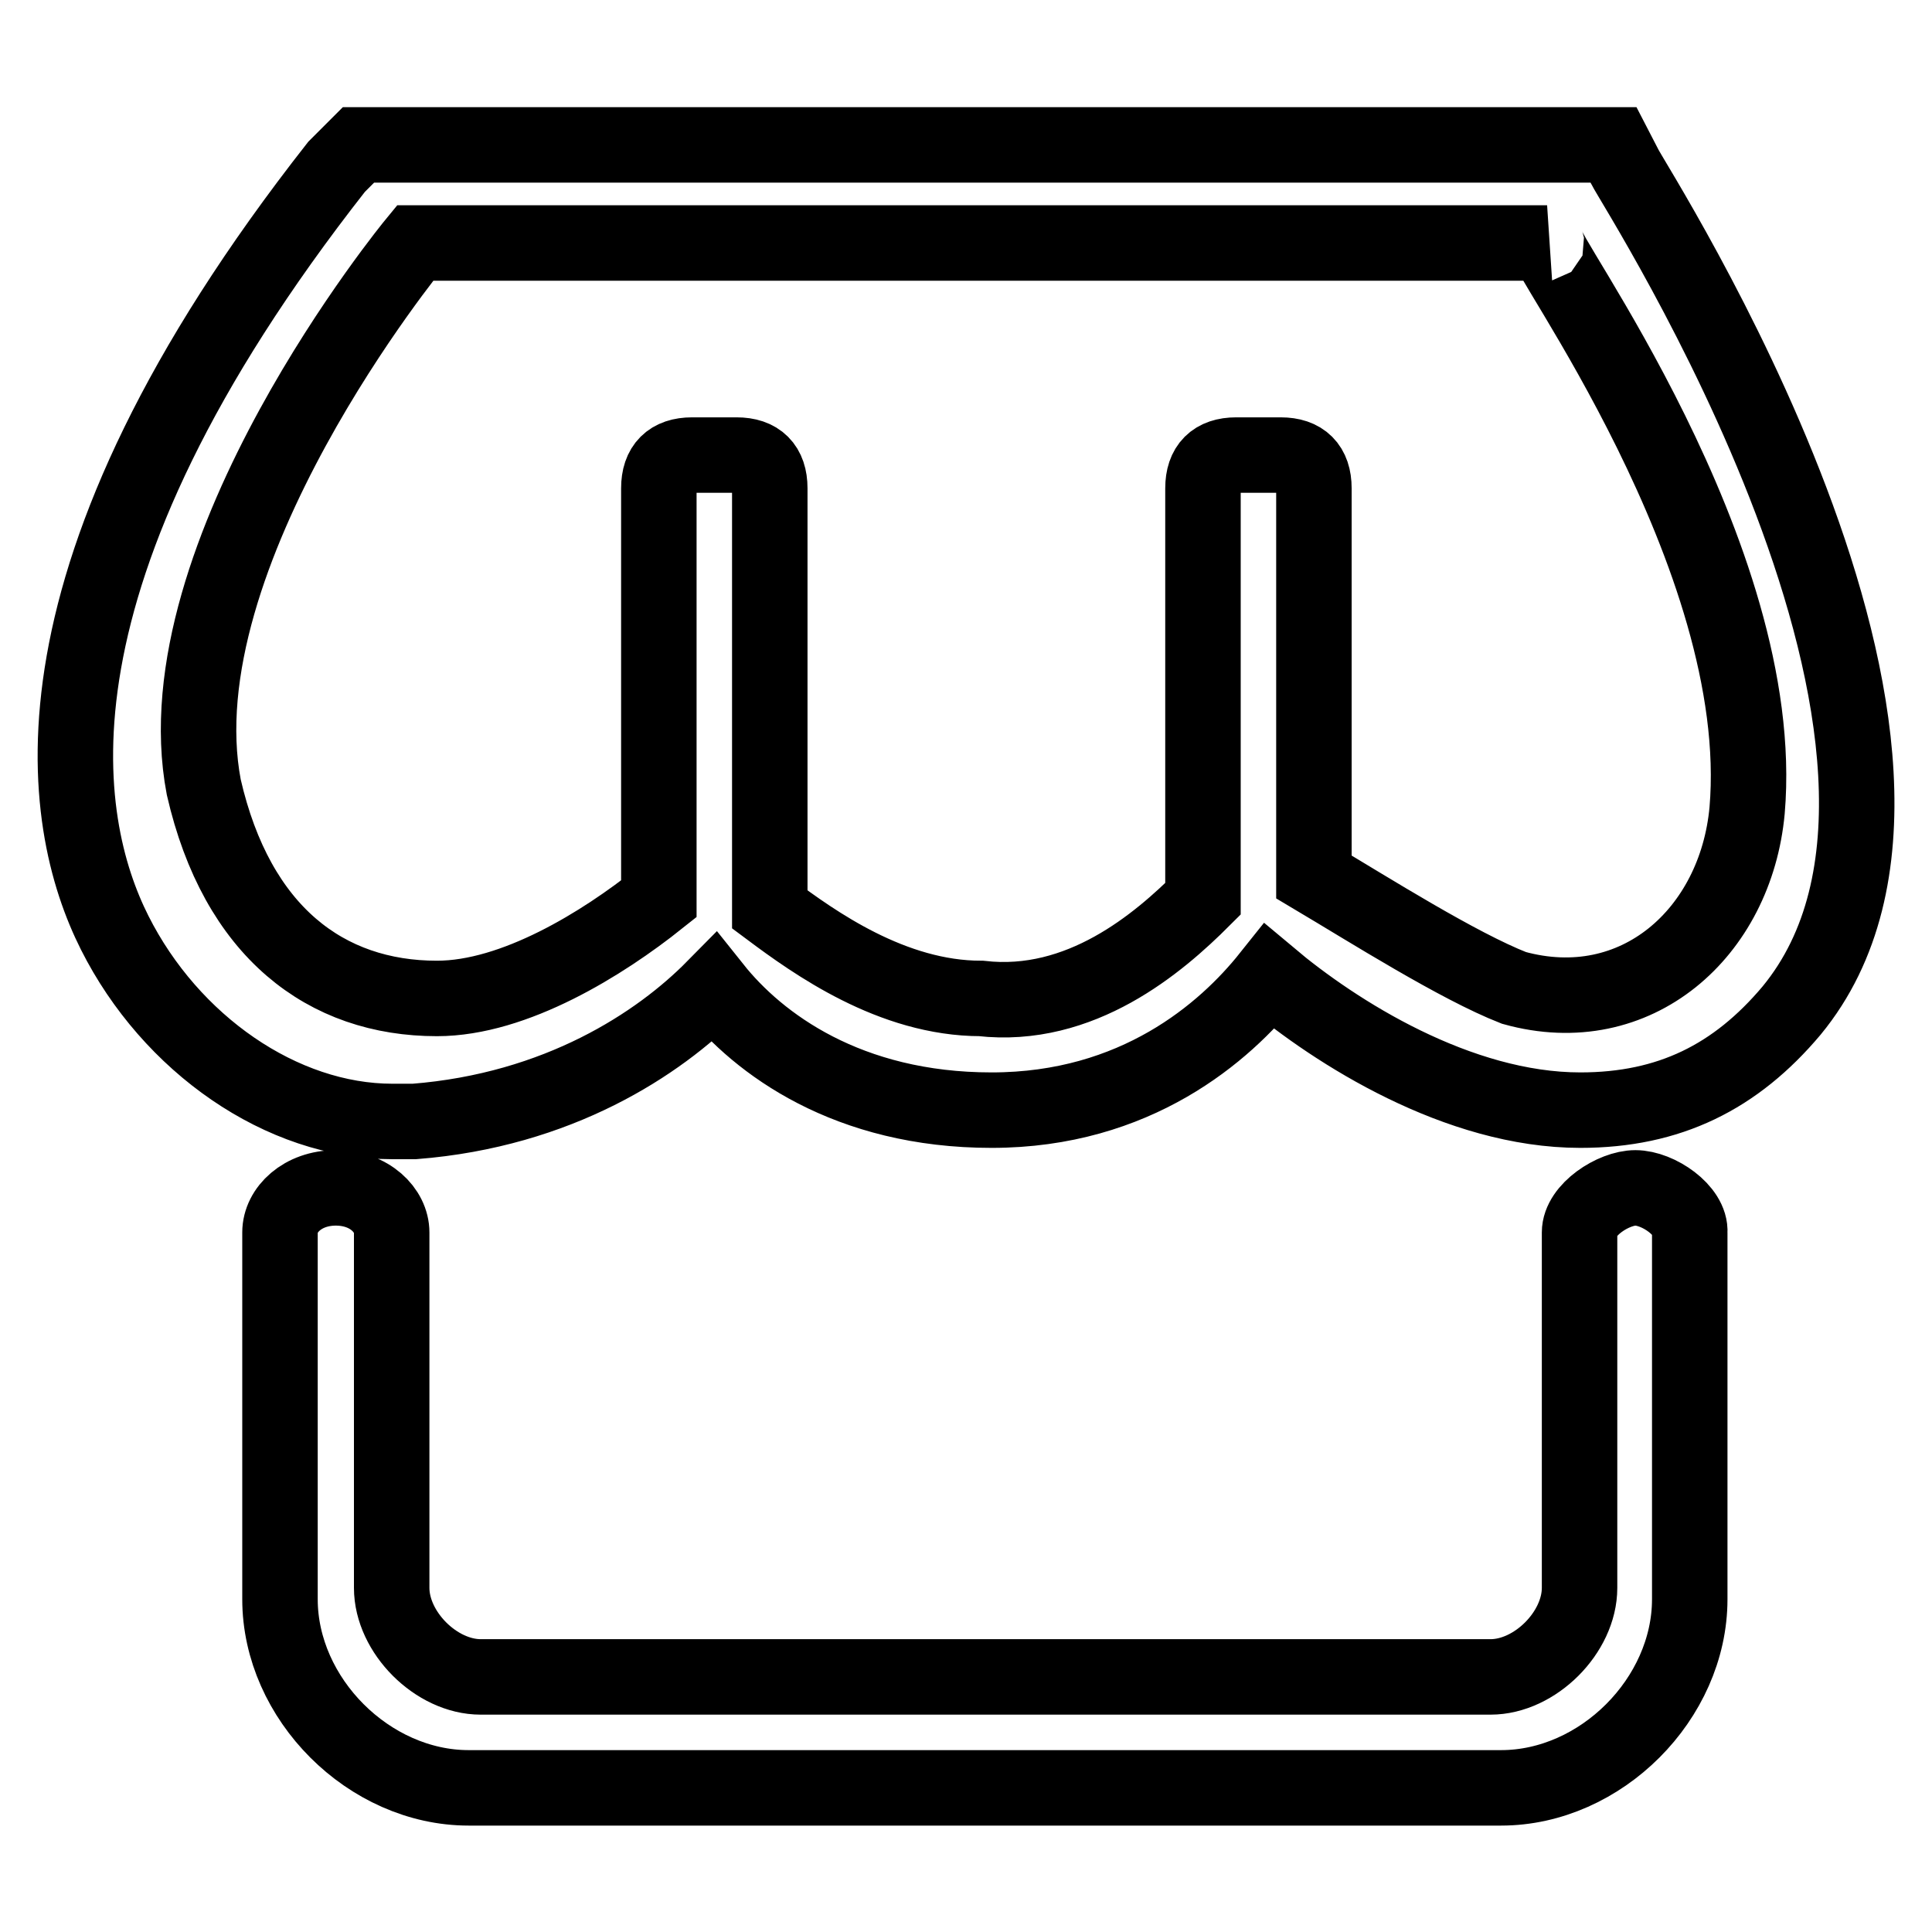 <?xml version="1.0" encoding="utf-8"?>
<!-- Svg Vector Icons : http://www.onlinewebfonts.com/icon -->
<!DOCTYPE svg PUBLIC "-//W3C//DTD SVG 1.1//EN" "http://www.w3.org/Graphics/SVG/1.1/DTD/svg11.dtd">
<svg version="1.1" xmlns="http://www.w3.org/2000/svg" xmlns:xlink="http://www.w3.org/1999/xlink" x="0px" y="0px" viewBox="0 0 256 256" enable-background="new 0 0 256 256" xml:space="preserve">
<g> <path stroke-width="10" fill-opacity="0" stroke="#000000"  d="M216.7,157.4c-2.9,0-7.4,2.9-7.4,5.9l0,0l0,0l0,0v47.1c0,5.9-5.9,11.8-11.8,11.8H63.7 c-5.9,0-11.8-5.9-11.8-11.8v-47.1c0-2.9-2.9-5.9-7.4-5.9c-4.4,0-7.4,2.9-7.4,5.9v48.6c0,13.2,11.8,25,25,25h136.8 c13.2,0,25-11.8,25-25v-48.6C224.1,160.4,219.7,157.4,216.7,157.4z M215.3,22.1l-1.5-2.9H47.5l-2.9,2.9 C1.9,76.5,7.8,108.9,15.2,123.6c7.4,14.7,22.1,25,36.8,25h2.9c19.1-1.5,32.4-10.3,39.7-17.7c5.9,7.4,17.7,16.2,36.8,16.2 c19.1,0,30.9-10.3,36.8-17.7c8.8,7.4,25,17.7,41.2,17.7c11.8,0,20.6-4.4,28-13.2C265.3,100,216.7,25,215.3,22.1z M231.5,107.4 c-1.5,16.2-14.7,28-30.9,23.5c-7.4-2.9-19.1-10.3-26.5-14.7V64.7c0-2.9-1.5-4.4-4.4-4.4h-5.9c-2.9,0-4.4,1.5-4.4,4.4v54.4 c-5.9,5.9-16.2,14.7-29.4,13.2c-11.8,0-22.1-7.4-28-11.8V64.7c0-2.9-1.5-4.4-4.4-4.4h-5.9c-2.9,0-4.4,1.5-4.4,4.4v54.4 c-7.4,5.9-19.1,13.2-29.4,13.2c-14.7,0-26.5-8.8-30.9-28c-5.9-30.9,28-72.1,28-72.1H205C203.5,32.4,234.4,73.6,231.5,107.4z"/></g>
</svg>